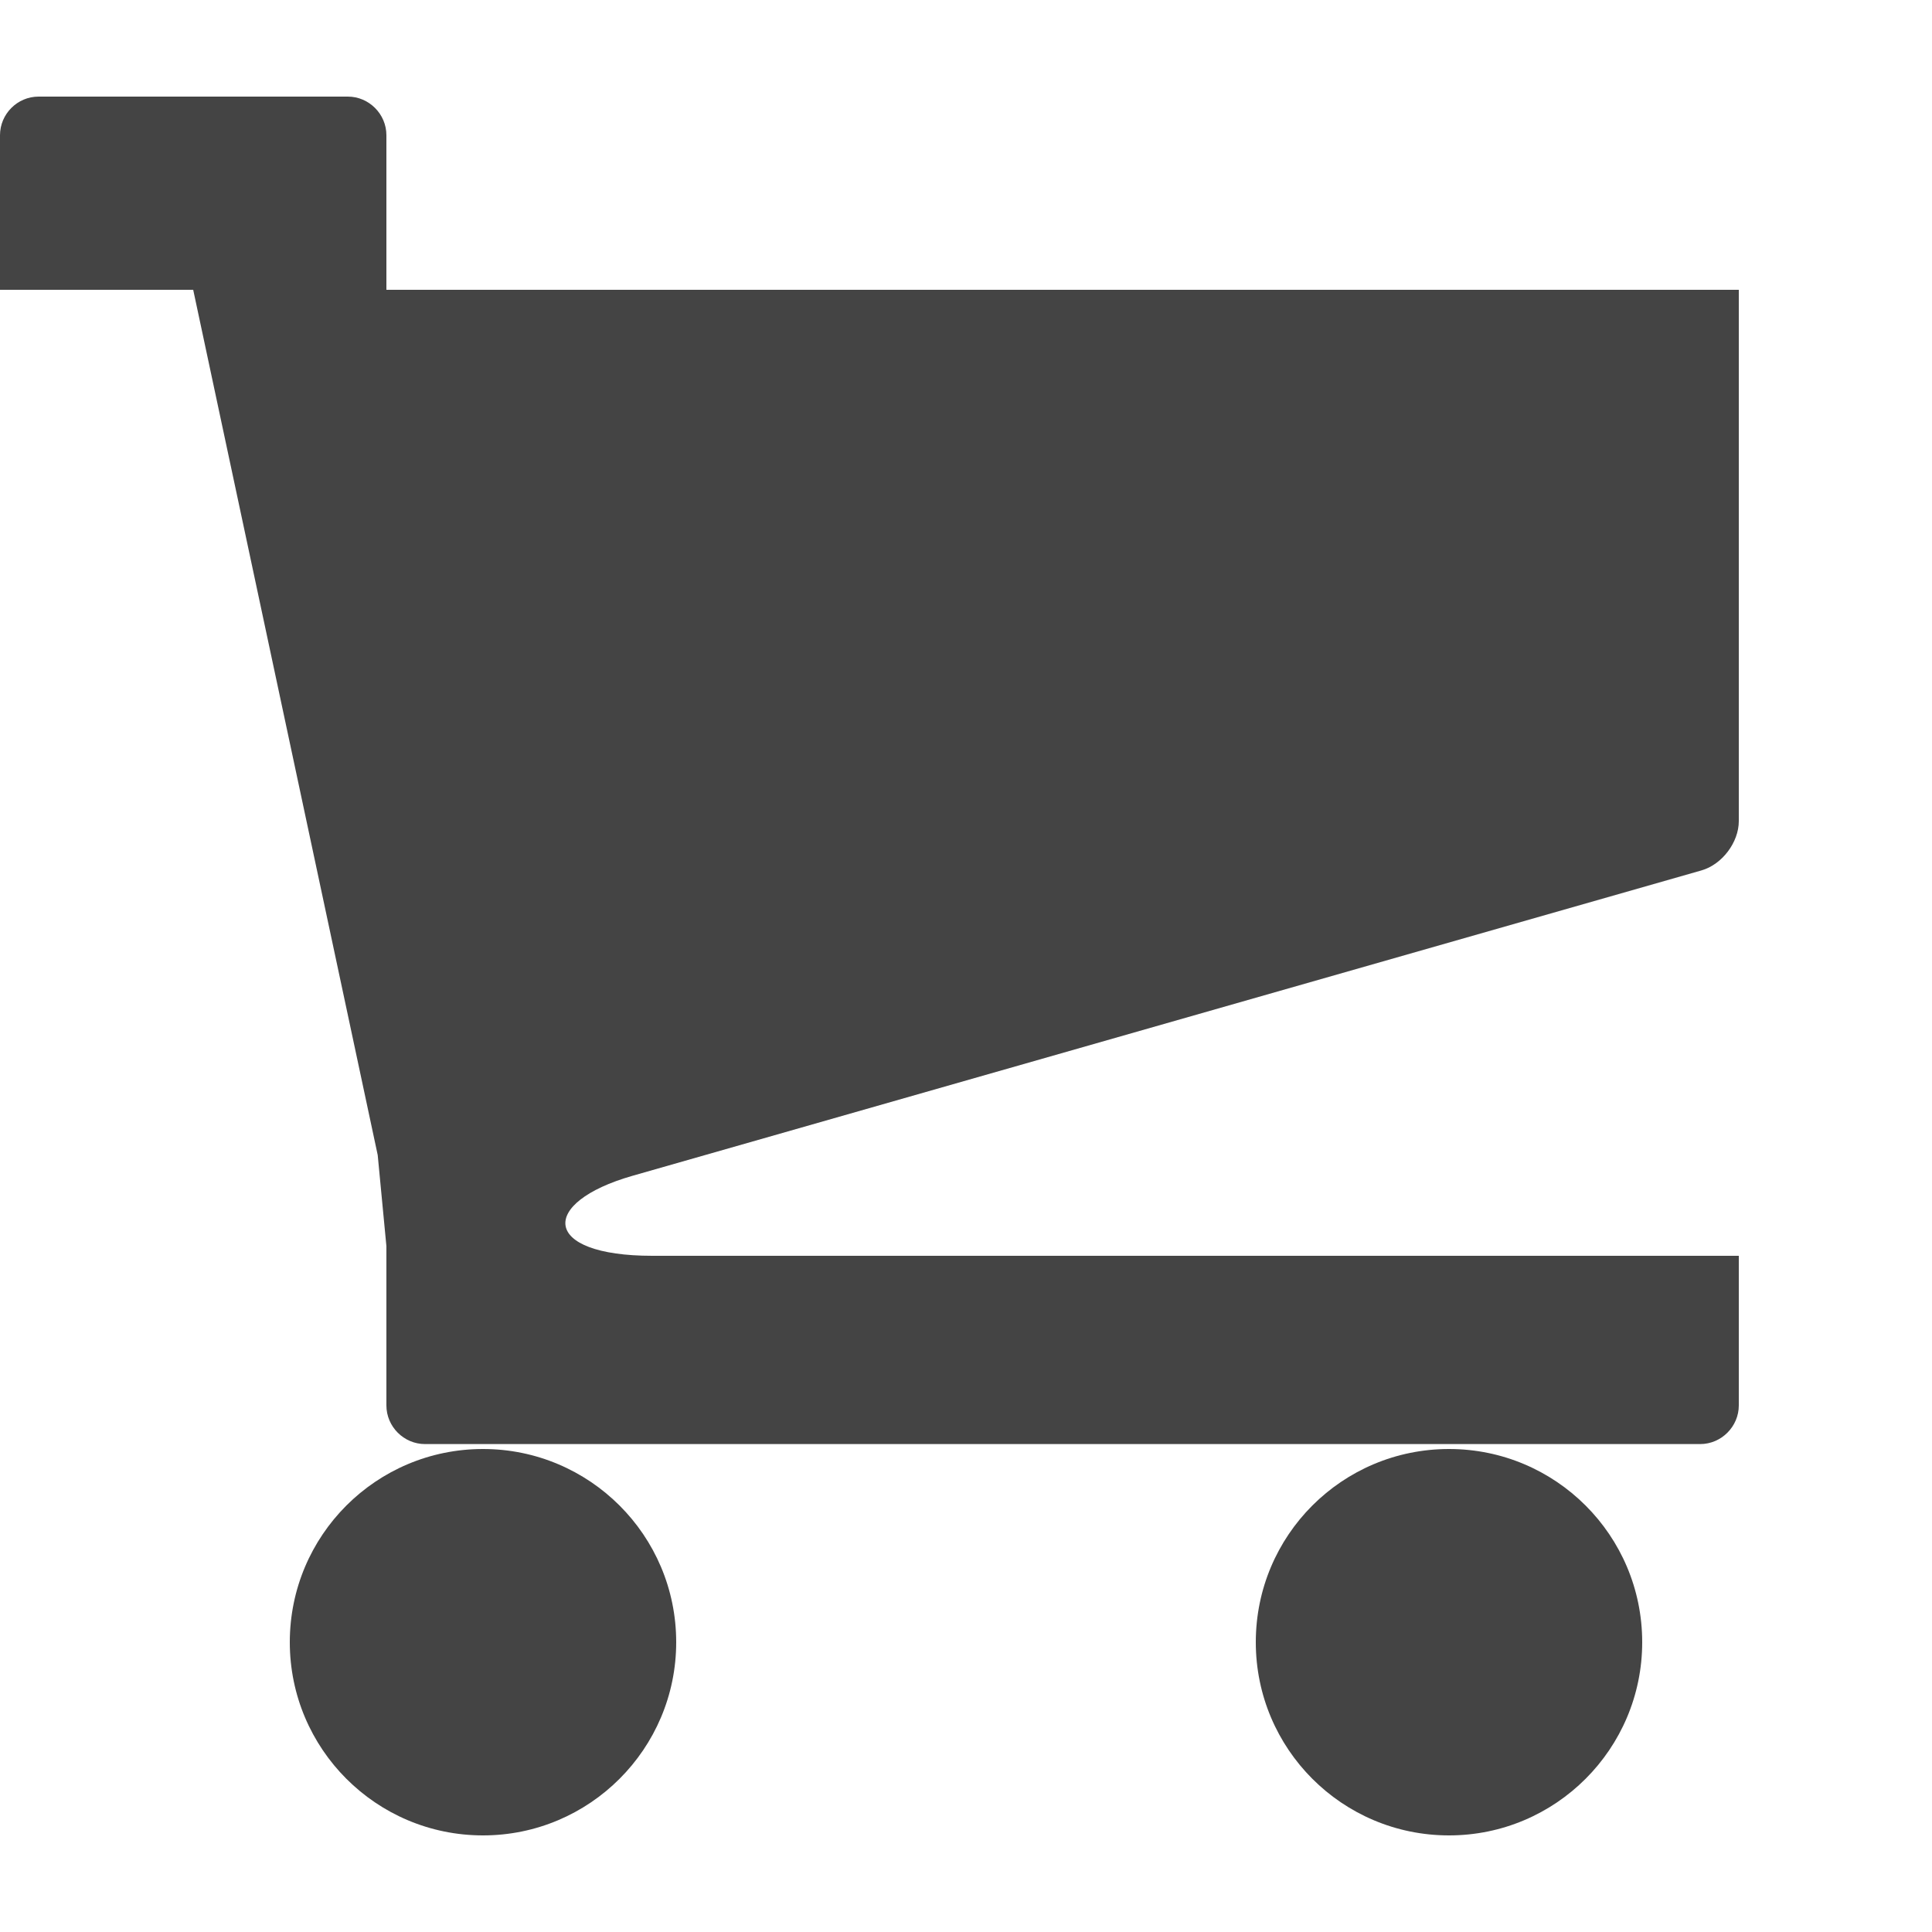 <?xml version="1.0" encoding="utf-8"?>
<!-- Generated by IcoMoon.io -->
<!DOCTYPE svg PUBLIC "-//W3C//DTD SVG 1.1//EN" "http://www.w3.org/Graphics/SVG/1.1/DTD/svg11.dtd">
<svg version="1.1" xmlns="http://www.w3.org/2000/svg" xmlns:xlink="http://www.w3.org/1999/xlink" width="20" height="20" viewBox="0 0 20 20">
<path fill="#444" d="M13 17c0 1.104 0.894 2 2 2 1.104 0 2-0.896 2-2 0-1.106-0.896-2-2-2-1.106 0-2 0.894-2 2zM3 17c0 1.104 0.895 2 2 2 1.103 0 2-0.896 2-2 0-1.106-0.897-2-2-2-1.105 0-2 0.894-2 2zM6.547 12.172l11.068-3.162c0.211-0.061 0.385-0.289 0.385-0.51v-5.5h-14v-1.6c0-0.22-0.181-0.4-0.399-0.4h-3.202c-0.219 0-0.399 0.18-0.399 0.4v1.6h2l1.91 8.957 0.090 0.943v1.649c0 0.219 0.18 0.4 0.4 0.4h13.2c0.22 0 0.4-0.182 0.4-0.4v-1.549h-11.248c-1.15 0-1.174-0.551-0.205-0.828z"></path>
</svg>
